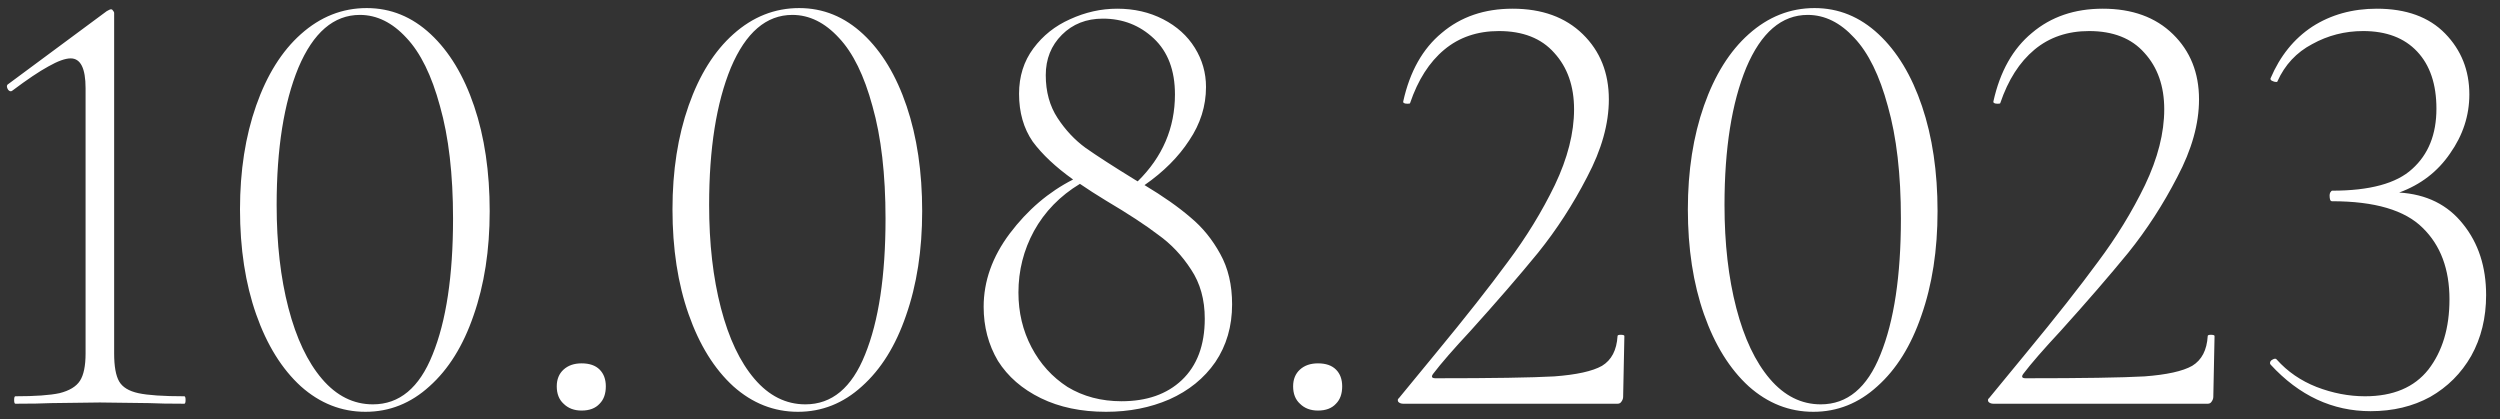 <?xml version="1.0" encoding="UTF-8"?> <svg xmlns="http://www.w3.org/2000/svg" width="161" height="27" viewBox="0 0 161 27" fill="none"><rect x="0" y="0" width="161" height="27" fill="#333333" stroke="none"/> <path d="M0.991 26C0.938 26 0.911 25.92 0.911 25.76C0.911 25.6 0.938 25.52 0.991 25.52C2.271 25.52 3.218 25.453 3.831 25.32C4.471 25.16 4.911 24.893 5.151 24.52C5.391 24.147 5.511 23.56 5.511 22.76V5.68C5.511 4.4 5.191 3.76 4.551 3.76C4.204 3.76 3.724 3.933 3.111 4.28C2.524 4.6 1.751 5.12 0.791 5.84L0.711 5.88C0.604 5.88 0.524 5.813 0.471 5.68C0.418 5.547 0.444 5.453 0.551 5.4L6.871 0.72C7.004 0.64 7.098 0.6 7.151 0.6C7.204 0.6 7.244 0.627 7.271 0.68C7.324 0.733 7.351 0.787 7.351 0.84V22.76C7.351 23.587 7.458 24.187 7.671 24.56C7.884 24.933 8.298 25.187 8.911 25.32C9.524 25.453 10.511 25.52 11.871 25.52C11.924 25.52 11.951 25.6 11.951 25.76C11.951 25.92 11.924 26 11.871 26C10.911 26 10.151 25.987 9.591 25.96L6.431 25.92L3.311 25.96C2.751 25.987 1.978 26 0.991 26ZM23.536 26.52C21.989 26.52 20.603 25.973 19.376 24.88C18.149 23.76 17.189 22.213 16.496 20.24C15.803 18.267 15.456 16.013 15.456 13.48C15.456 11 15.803 8.773 16.496 6.8C17.189 4.827 18.149 3.293 19.376 2.2C20.629 1.08 22.043 0.52 23.616 0.52C25.163 0.52 26.536 1.08 27.736 2.2C28.936 3.32 29.869 4.867 30.536 6.84C31.203 8.813 31.536 11.067 31.536 13.6C31.536 16.107 31.189 18.347 30.496 20.32C29.829 22.267 28.883 23.787 27.656 24.88C26.456 25.973 25.083 26.52 23.536 26.52ZM24.016 26.04C25.723 26.04 27.003 24.973 27.856 22.84C28.736 20.68 29.176 17.76 29.176 14.08C29.176 11.227 28.896 8.813 28.336 6.84C27.803 4.867 27.083 3.4 26.176 2.44C25.269 1.453 24.269 0.96 23.176 0.96C21.496 0.96 20.176 2.093 19.216 4.36C18.283 6.627 17.816 9.573 17.816 13.2C17.816 15.68 18.069 17.893 18.576 19.84C19.083 21.787 19.803 23.307 20.736 24.4C21.669 25.493 22.763 26.04 24.016 26.04ZM37.455 26.44C36.975 26.44 36.589 26.293 36.295 26C36.002 25.733 35.855 25.36 35.855 24.88C35.855 24.427 36.002 24.067 36.295 23.8C36.589 23.533 36.975 23.4 37.455 23.4C37.962 23.4 38.349 23.533 38.615 23.8C38.882 24.067 39.015 24.427 39.015 24.88C39.015 25.36 38.882 25.733 38.615 26C38.349 26.293 37.962 26.44 37.455 26.44ZM51.388 26.52C49.841 26.52 48.454 25.973 47.228 24.88C46.001 23.76 45.041 22.213 44.348 20.24C43.654 18.267 43.308 16.013 43.308 13.48C43.308 11 43.654 8.773 44.348 6.8C45.041 4.827 46.001 3.293 47.228 2.2C48.481 1.08 49.894 0.52 51.468 0.52C53.014 0.52 54.388 1.08 55.588 2.2C56.788 3.32 57.721 4.867 58.388 6.84C59.054 8.813 59.388 11.067 59.388 13.6C59.388 16.107 59.041 18.347 58.348 20.32C57.681 22.267 56.734 23.787 55.508 24.88C54.308 25.973 52.934 26.52 51.388 26.52ZM51.868 26.04C53.574 26.04 54.854 24.973 55.708 22.84C56.588 20.68 57.028 17.76 57.028 14.08C57.028 11.227 56.748 8.813 56.188 6.84C55.654 4.867 54.934 3.4 54.028 2.44C53.121 1.453 52.121 0.96 51.028 0.96C49.348 0.96 48.028 2.093 47.068 4.36C46.134 6.627 45.668 9.573 45.668 13.2C45.668 15.68 45.921 17.893 46.428 19.84C46.934 21.787 47.654 23.307 48.588 24.4C49.521 25.493 50.614 26.04 51.868 26.04ZM73.707 11.92C74.907 12.64 75.893 13.333 76.667 14C77.44 14.64 78.08 15.427 78.587 16.36C79.093 17.267 79.347 18.347 79.347 19.6C79.347 21.013 78.987 22.253 78.267 23.32C77.547 24.36 76.56 25.16 75.307 25.72C74.08 26.253 72.72 26.52 71.227 26.52C69.627 26.52 68.227 26.227 67.027 25.64C65.827 25.053 64.907 24.253 64.267 23.24C63.653 22.2 63.347 21.04 63.347 19.76C63.347 18.107 63.907 16.533 65.027 15.04C66.173 13.52 67.533 12.36 69.107 11.56C67.987 10.76 67.12 9.947 66.507 9.12C65.92 8.267 65.627 7.24 65.627 6.04C65.627 4.92 65.933 3.947 66.547 3.12C67.16 2.293 67.947 1.667 68.907 1.24C69.893 0.787 70.907 0.56 71.947 0.56C73.04 0.56 74.027 0.787 74.907 1.24C75.787 1.693 76.467 2.307 76.947 3.08C77.427 3.853 77.667 4.693 77.667 5.6C77.667 6.827 77.307 7.973 76.587 9.04C75.893 10.107 74.933 11.067 73.707 11.92ZM67.347 4.84C67.347 5.907 67.6 6.827 68.107 7.6C68.613 8.373 69.213 9.013 69.907 9.52C70.627 10.027 71.68 10.707 73.067 11.56L73.267 11.68C74.867 10.107 75.667 8.24 75.667 6.08C75.667 4.533 75.213 3.333 74.307 2.48C73.4 1.627 72.307 1.2 71.027 1.2C69.96 1.2 69.08 1.547 68.387 2.24C67.693 2.933 67.347 3.8 67.347 4.84ZM72.227 25.84C73.853 25.84 75.147 25.387 76.107 24.48C77.093 23.547 77.587 22.227 77.587 20.52C77.587 19.293 77.293 18.24 76.707 17.36C76.12 16.453 75.413 15.707 74.587 15.12C73.787 14.507 72.667 13.773 71.227 12.92C70.613 12.547 70.053 12.187 69.547 11.84C68.267 12.613 67.28 13.627 66.587 14.88C65.92 16.107 65.587 17.427 65.587 18.84C65.587 20.12 65.867 21.293 66.427 22.36C66.987 23.427 67.76 24.28 68.747 24.92C69.76 25.533 70.92 25.84 72.227 25.84ZM84.877 26.44C84.397 26.44 84.01 26.293 83.717 26C83.424 25.733 83.277 25.36 83.277 24.88C83.277 24.427 83.424 24.067 83.717 23.8C84.01 23.533 84.397 23.4 84.877 23.4C85.384 23.4 85.77 23.533 86.037 23.8C86.304 24.067 86.437 24.427 86.437 24.88C86.437 25.36 86.304 25.733 86.037 26C85.77 26.293 85.384 26.44 84.877 26.44ZM90.37 26C90.236 26 90.129 25.96 90.049 25.88C89.996 25.773 90.01 25.693 90.09 25.64C90.676 24.92 91.476 23.947 92.49 22.72C94.383 20.427 95.916 18.48 97.09 16.88C98.29 15.28 99.303 13.627 100.13 11.92C100.956 10.187 101.37 8.56 101.37 7.04C101.37 5.547 100.943 4.333 100.09 3.4C99.263 2.467 98.076 2 96.529 2C95.143 2 93.969 2.4 93.01 3.2C92.049 4 91.316 5.147 90.809 6.64C90.809 6.667 90.756 6.68 90.65 6.68C90.436 6.68 90.343 6.627 90.37 6.52C90.796 4.6 91.623 3.133 92.85 2.12C94.076 1.08 95.596 0.56 97.409 0.56C99.303 0.56 100.81 1.107 101.93 2.2C103.05 3.293 103.61 4.693 103.61 6.4C103.61 7.973 103.143 9.64 102.21 11.4C101.303 13.16 100.25 14.787 99.049 16.28C97.85 17.747 96.396 19.427 94.689 21.32C93.596 22.493 92.796 23.413 92.29 24.08C92.156 24.267 92.21 24.36 92.45 24.36C96.103 24.36 98.65 24.32 100.09 24.24C101.53 24.133 102.556 23.907 103.17 23.56C103.783 23.187 104.116 22.547 104.17 21.64C104.17 21.587 104.236 21.56 104.37 21.56C104.53 21.56 104.61 21.587 104.61 21.64L104.53 25.56C104.53 25.667 104.49 25.773 104.41 25.88C104.356 25.96 104.276 26 104.17 26H90.37ZM116.778 26.52C115.232 26.52 113.845 25.973 112.618 24.88C111.392 23.76 110.432 22.213 109.738 20.24C109.045 18.267 108.698 16.013 108.698 13.48C108.698 11 109.045 8.773 109.738 6.8C110.432 4.827 111.392 3.293 112.618 2.2C113.872 1.08 115.285 0.52 116.858 0.52C118.405 0.52 119.778 1.08 120.978 2.2C122.178 3.32 123.112 4.867 123.778 6.84C124.445 8.813 124.778 11.067 124.778 13.6C124.778 16.107 124.432 18.347 123.738 20.32C123.072 22.267 122.125 23.787 120.898 24.88C119.698 25.973 118.325 26.52 116.778 26.52ZM117.258 26.04C118.965 26.04 120.245 24.973 121.098 22.84C121.978 20.68 122.418 17.76 122.418 14.08C122.418 11.227 122.138 8.813 121.578 6.84C121.045 4.867 120.325 3.4 119.418 2.44C118.512 1.453 117.512 0.96 116.418 0.96C114.738 0.96 113.418 2.093 112.458 4.36C111.525 6.627 111.058 9.573 111.058 13.2C111.058 15.68 111.312 17.893 111.818 19.84C112.325 21.787 113.045 23.307 113.978 24.4C114.912 25.493 116.005 26.04 117.258 26.04ZM128.377 26C128.244 26 128.137 25.96 128.057 25.88C128.004 25.773 128.017 25.693 128.097 25.64C128.684 24.92 129.484 23.947 130.497 22.72C132.391 20.427 133.924 18.48 135.097 16.88C136.297 15.28 137.311 13.627 138.137 11.92C138.964 10.187 139.377 8.56 139.377 7.04C139.377 5.547 138.951 4.333 138.097 3.4C137.271 2.467 136.084 2 134.537 2C133.151 2 131.977 2.4 131.017 3.2C130.057 4 129.324 5.147 128.817 6.64C128.817 6.667 128.764 6.68 128.657 6.68C128.444 6.68 128.351 6.627 128.377 6.52C128.804 4.6 129.631 3.133 130.857 2.12C132.084 1.08 133.604 0.56 135.417 0.56C137.311 0.56 138.817 1.107 139.937 2.2C141.057 3.293 141.617 4.693 141.617 6.4C141.617 7.973 141.151 9.64 140.217 11.4C139.311 13.16 138.257 14.787 137.057 16.28C135.857 17.747 134.404 19.427 132.697 21.32C131.604 22.493 130.804 23.413 130.297 24.08C130.164 24.267 130.217 24.36 130.457 24.36C134.111 24.36 136.657 24.32 138.097 24.24C139.537 24.133 140.564 23.907 141.177 23.56C141.791 23.187 142.124 22.547 142.177 21.64C142.177 21.587 142.244 21.56 142.377 21.56C142.537 21.56 142.617 21.587 142.617 21.64L142.537 25.56C142.537 25.667 142.497 25.773 142.417 25.88C142.364 25.96 142.284 26 142.177 26H128.377ZM154.506 12.4C156.266 12.507 157.639 13.187 158.626 14.44C159.613 15.667 160.106 17.187 160.106 19C160.106 20.467 159.786 21.773 159.146 22.92C158.506 24.04 157.626 24.92 156.506 25.56C155.386 26.173 154.106 26.48 152.666 26.48C150.213 26.48 148.066 25.48 146.226 23.48L146.186 23.4C146.186 23.293 146.239 23.213 146.346 23.16C146.479 23.08 146.573 23.08 146.626 23.16C147.319 23.933 148.173 24.52 149.186 24.92C150.226 25.32 151.266 25.52 152.306 25.52C154.119 25.52 155.479 24.947 156.386 23.8C157.293 22.627 157.746 21.12 157.746 19.28C157.746 17.333 157.173 15.8 156.026 14.68C154.879 13.533 152.933 12.96 150.186 12.96C150.133 12.96 150.093 12.933 150.066 12.88C150.039 12.8 150.026 12.707 150.026 12.6C150.026 12.52 150.039 12.453 150.066 12.4C150.119 12.32 150.159 12.28 150.186 12.28C152.613 12.28 154.333 11.813 155.346 10.88C156.386 9.947 156.906 8.653 156.906 7C156.906 5.427 156.493 4.2 155.666 3.32C154.839 2.44 153.679 2 152.186 2C151.013 2 149.919 2.28 148.906 2.84C147.893 3.373 147.146 4.173 146.666 5.24C146.666 5.267 146.639 5.28 146.586 5.28C146.506 5.28 146.413 5.253 146.306 5.2C146.226 5.147 146.199 5.093 146.226 5.04C146.839 3.6 147.733 2.493 148.906 1.72C150.106 0.947 151.493 0.56 153.066 0.56C154.959 0.56 156.426 1.093 157.466 2.16C158.506 3.227 159.026 4.533 159.026 6.08C159.026 7.44 158.613 8.707 157.786 9.88C156.986 11.053 155.893 11.893 154.506 12.4Z" fill="white"></path> </svg> 